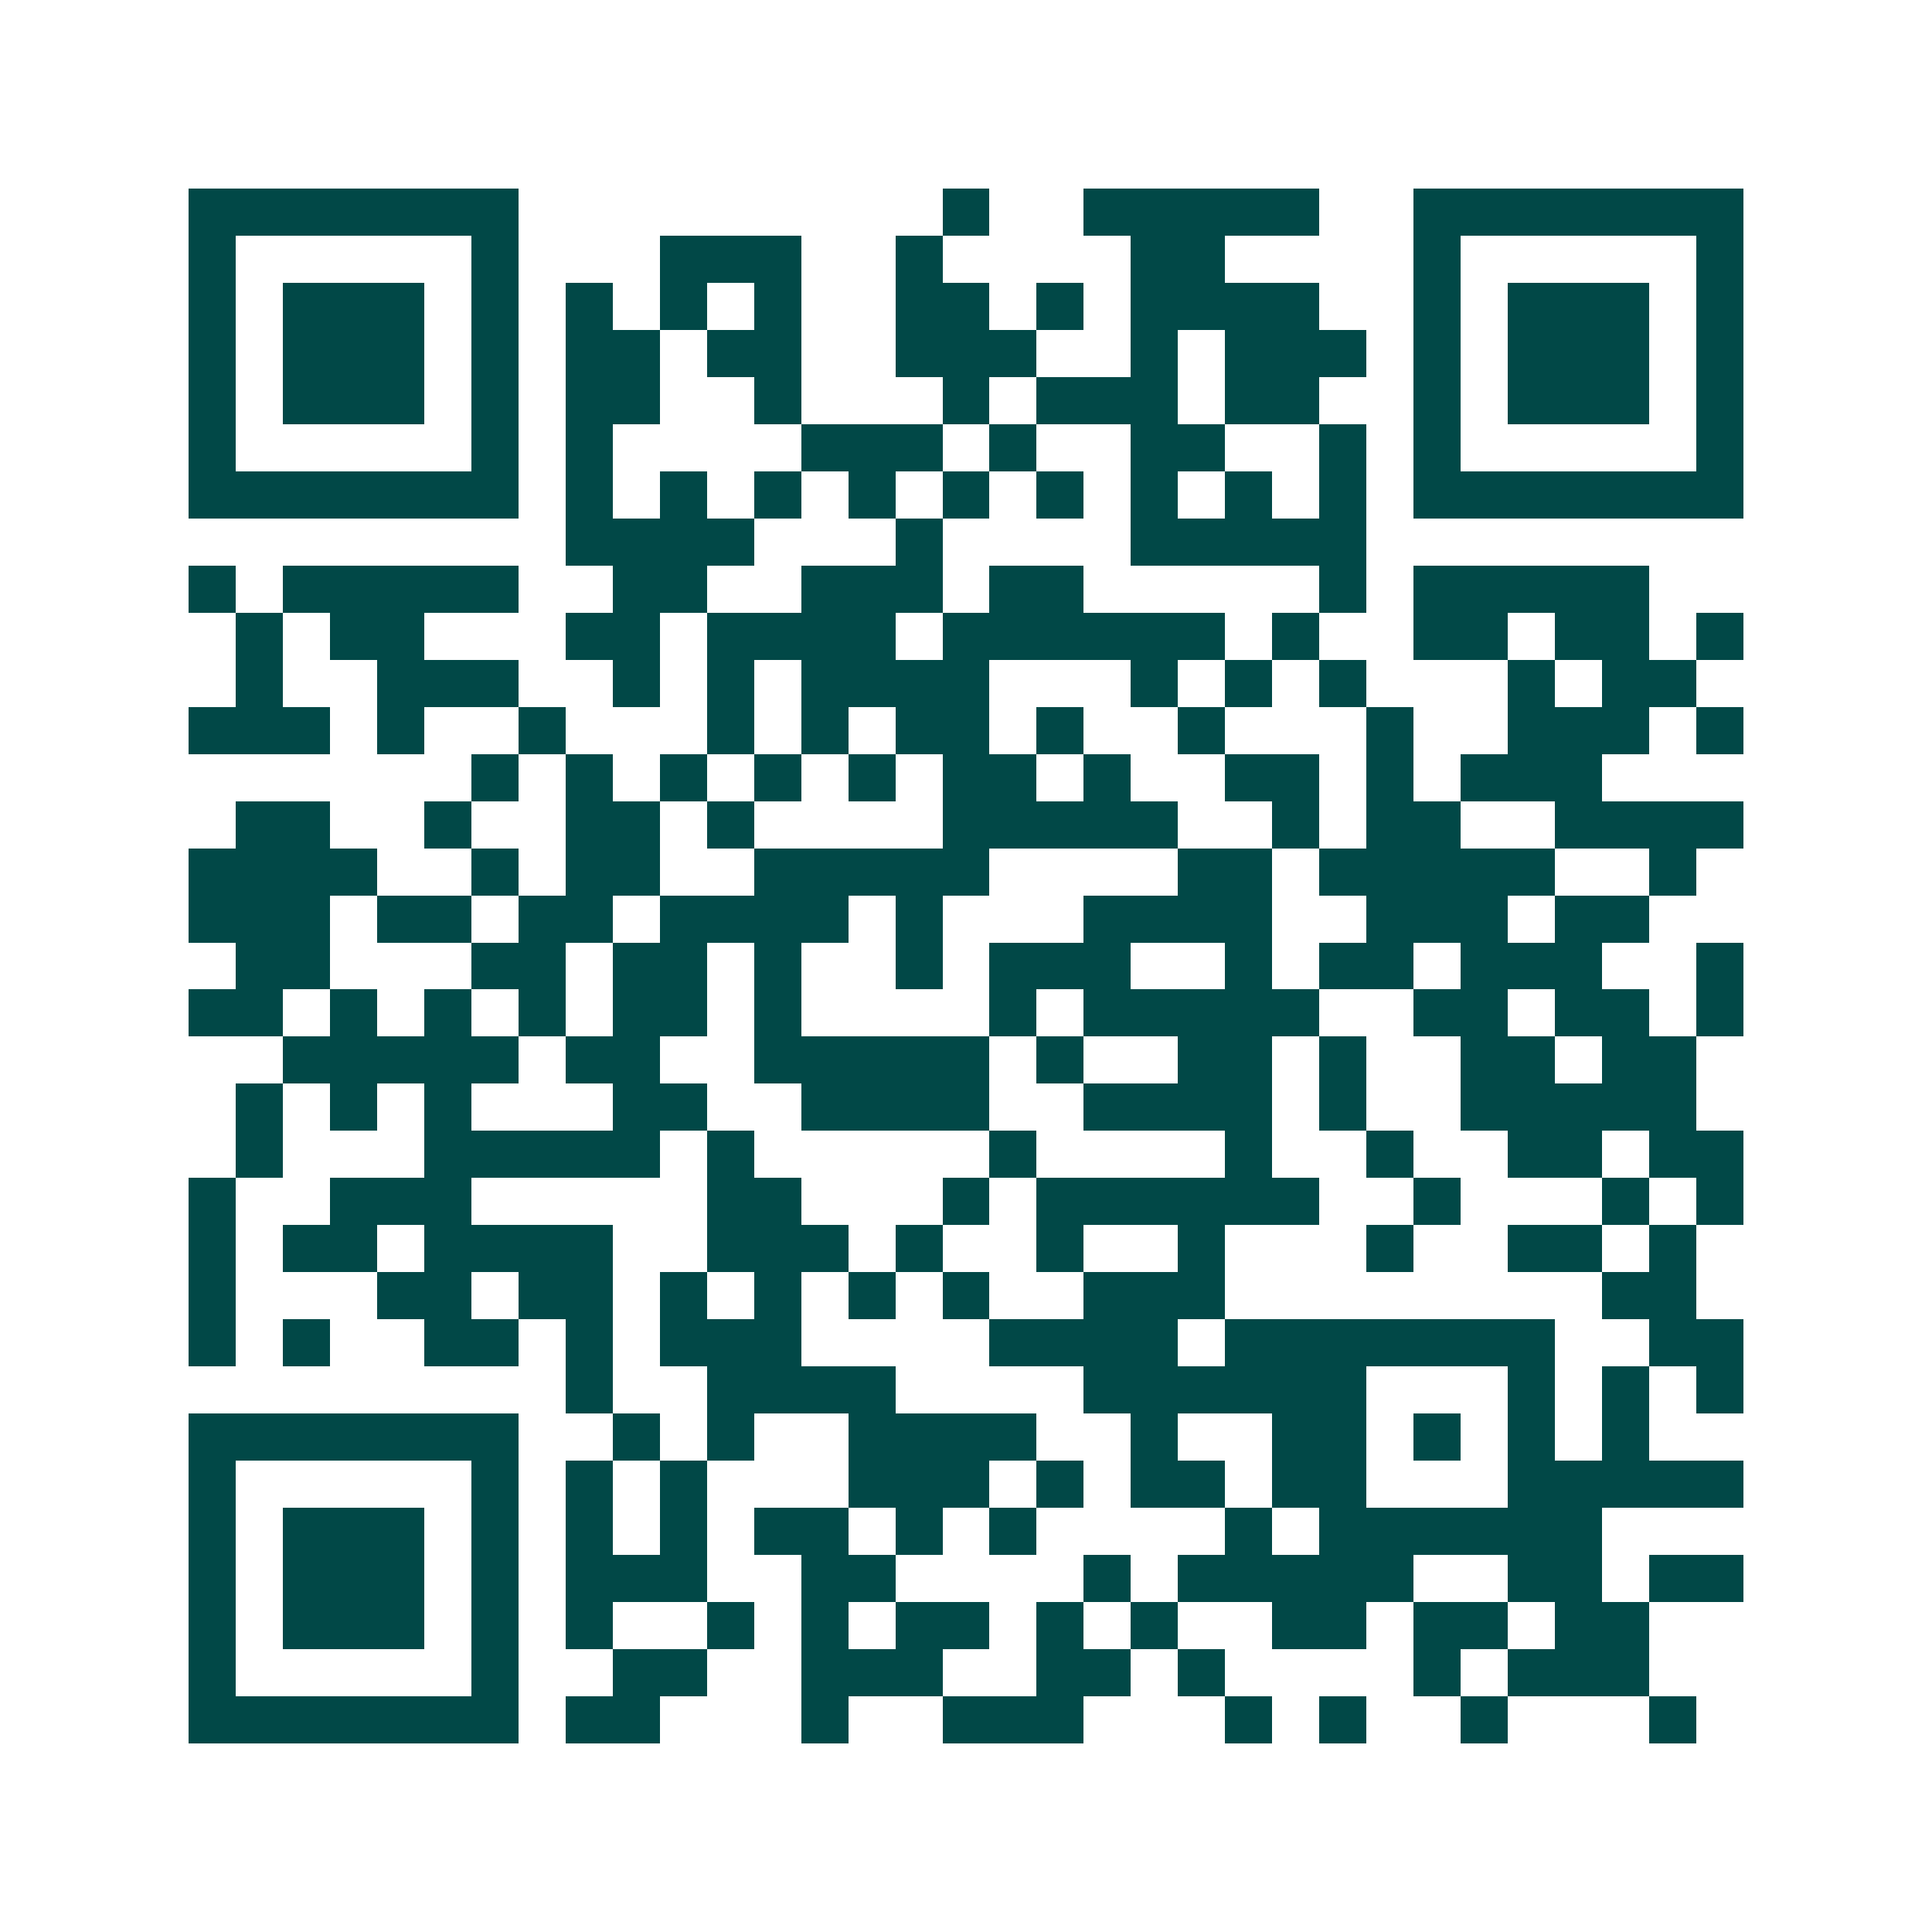 <svg xmlns="http://www.w3.org/2000/svg" width="200" height="200" viewBox="0 0 41 41" shape-rendering="crispEdges"><path fill="#ffffff" d="M0 0h41v41H0z"/><path stroke="#014847" d="M4 4.5h7m9 0h1m2 0h5m2 0h7M4 5.5h1m5 0h1m3 0h3m2 0h1m4 0h2m4 0h1m5 0h1M4 6.5h1m1 0h3m1 0h1m1 0h1m1 0h1m1 0h1m2 0h2m1 0h1m1 0h4m2 0h1m1 0h3m1 0h1M4 7.5h1m1 0h3m1 0h1m1 0h2m1 0h2m2 0h3m2 0h1m1 0h3m1 0h1m1 0h3m1 0h1M4 8.5h1m1 0h3m1 0h1m1 0h2m2 0h1m3 0h1m1 0h3m1 0h2m2 0h1m1 0h3m1 0h1M4 9.5h1m5 0h1m1 0h1m4 0h3m1 0h1m2 0h2m2 0h1m1 0h1m5 0h1M4 10.5h7m1 0h1m1 0h1m1 0h1m1 0h1m1 0h1m1 0h1m1 0h1m1 0h1m1 0h1m1 0h7M12 11.5h4m3 0h1m4 0h5M4 12.5h1m1 0h5m2 0h2m2 0h3m1 0h2m5 0h1m1 0h5M5 13.5h1m1 0h2m3 0h2m1 0h4m1 0h6m1 0h1m2 0h2m1 0h2m1 0h1M5 14.5h1m2 0h3m2 0h1m1 0h1m1 0h4m3 0h1m1 0h1m1 0h1m3 0h1m1 0h2M4 15.5h3m1 0h1m2 0h1m3 0h1m1 0h1m1 0h2m1 0h1m2 0h1m3 0h1m2 0h3m1 0h1M10 16.5h1m1 0h1m1 0h1m1 0h1m1 0h1m1 0h2m1 0h1m2 0h2m1 0h1m1 0h3M5 17.5h2m2 0h1m2 0h2m1 0h1m4 0h5m2 0h1m1 0h2m2 0h4M4 18.5h4m2 0h1m1 0h2m2 0h5m4 0h2m1 0h5m2 0h1M4 19.5h3m1 0h2m1 0h2m1 0h4m1 0h1m3 0h4m2 0h3m1 0h2M5 20.5h2m3 0h2m1 0h2m1 0h1m2 0h1m1 0h3m2 0h1m1 0h2m1 0h3m2 0h1M4 21.5h2m1 0h1m1 0h1m1 0h1m1 0h2m1 0h1m4 0h1m1 0h5m2 0h2m1 0h2m1 0h1M6 22.5h5m1 0h2m2 0h5m1 0h1m2 0h2m1 0h1m2 0h2m1 0h2M5 23.5h1m1 0h1m1 0h1m3 0h2m2 0h4m2 0h4m1 0h1m2 0h5M5 24.5h1m3 0h5m1 0h1m5 0h1m4 0h1m2 0h1m2 0h2m1 0h2M4 25.5h1m2 0h3m5 0h2m3 0h1m1 0h6m2 0h1m3 0h1m1 0h1M4 26.5h1m1 0h2m1 0h4m2 0h3m1 0h1m2 0h1m2 0h1m3 0h1m2 0h2m1 0h1M4 27.5h1m3 0h2m1 0h2m1 0h1m1 0h1m1 0h1m1 0h1m2 0h3m8 0h2M4 28.5h1m1 0h1m2 0h2m1 0h1m1 0h3m4 0h4m1 0h7m2 0h2M12 29.5h1m2 0h4m4 0h6m3 0h1m1 0h1m1 0h1M4 30.5h7m2 0h1m1 0h1m2 0h4m2 0h1m2 0h2m1 0h1m1 0h1m1 0h1M4 31.5h1m5 0h1m1 0h1m1 0h1m3 0h3m1 0h1m1 0h2m1 0h2m3 0h5M4 32.5h1m1 0h3m1 0h1m1 0h1m1 0h1m1 0h2m1 0h1m1 0h1m4 0h1m1 0h6M4 33.5h1m1 0h3m1 0h1m1 0h3m2 0h2m4 0h1m1 0h5m2 0h2m1 0h2M4 34.5h1m1 0h3m1 0h1m1 0h1m2 0h1m1 0h1m1 0h2m1 0h1m1 0h1m2 0h2m1 0h2m1 0h2M4 35.5h1m5 0h1m2 0h2m2 0h3m2 0h2m1 0h1m4 0h1m1 0h3M4 36.5h7m1 0h2m3 0h1m2 0h3m3 0h1m1 0h1m2 0h1m3 0h1"/></svg>
